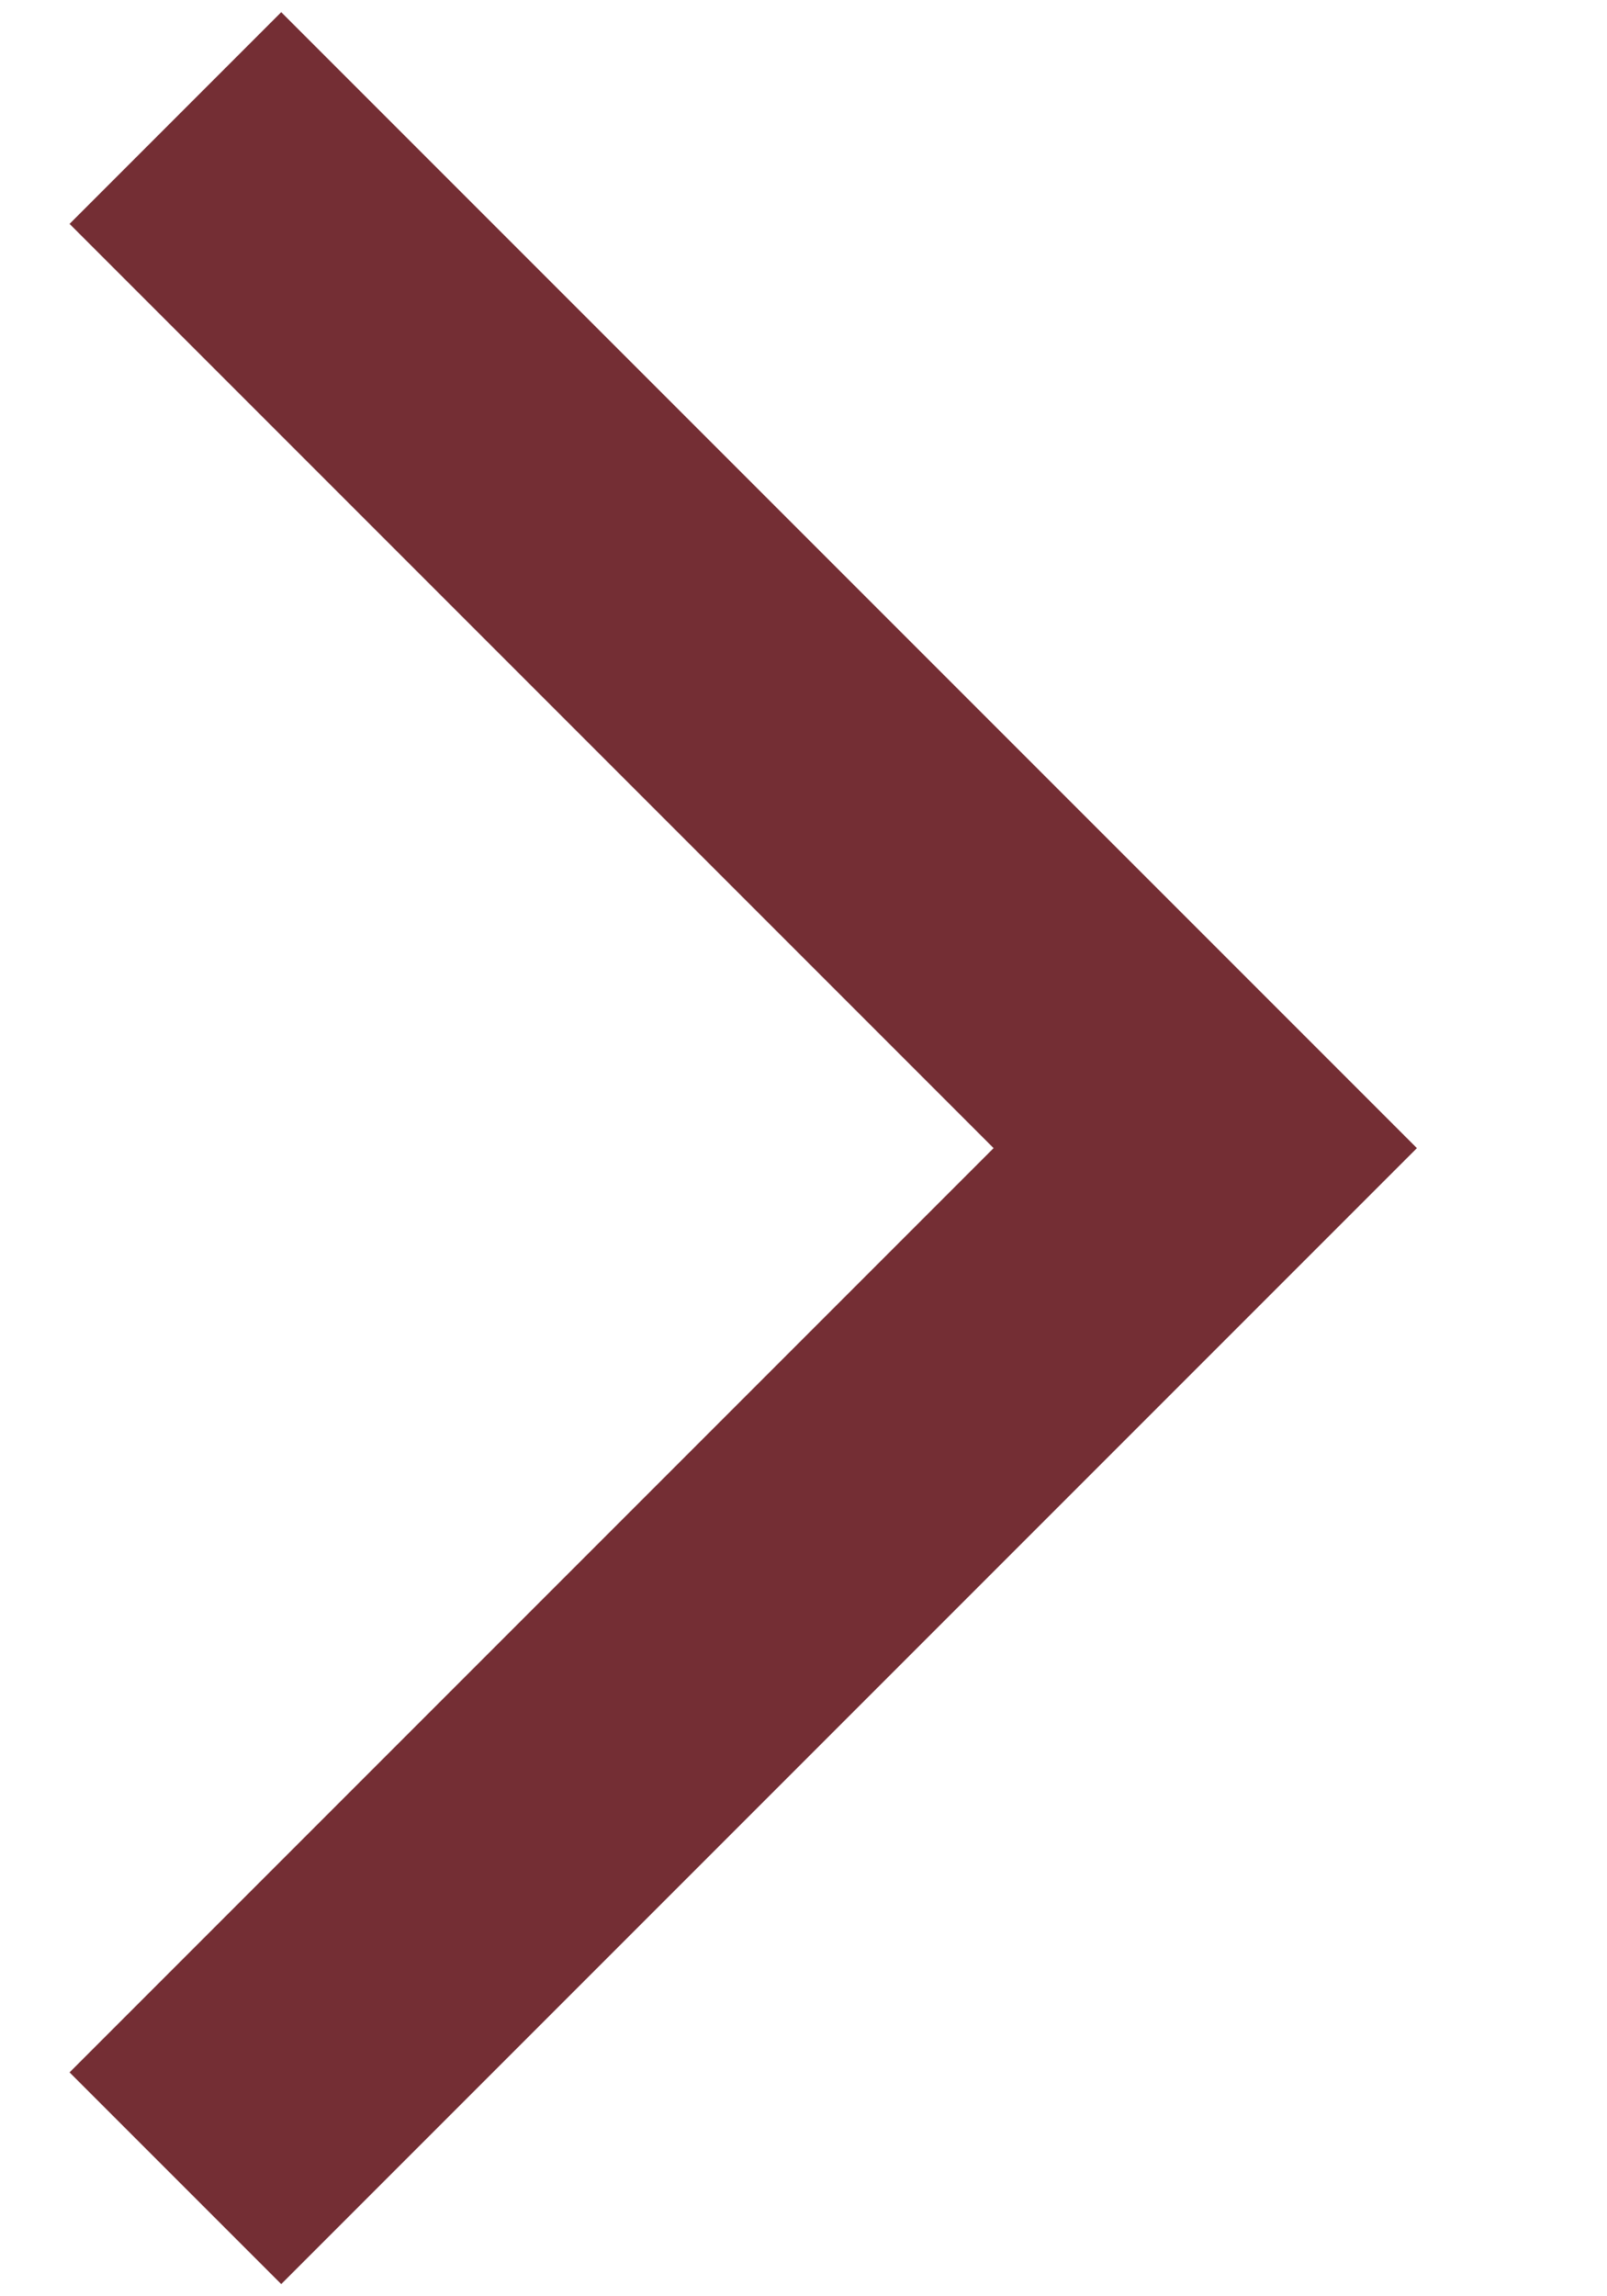<svg width="7" height="10" viewBox="0 0 7 10" fill="none" xmlns="http://www.w3.org/2000/svg">
<path d="M4.328 5L0.303 0.975L1.225 0.053L6.172 5L1.225 9.947L0.303 9.025L4.328 5Z" fill="#742E34"/>
</svg>
